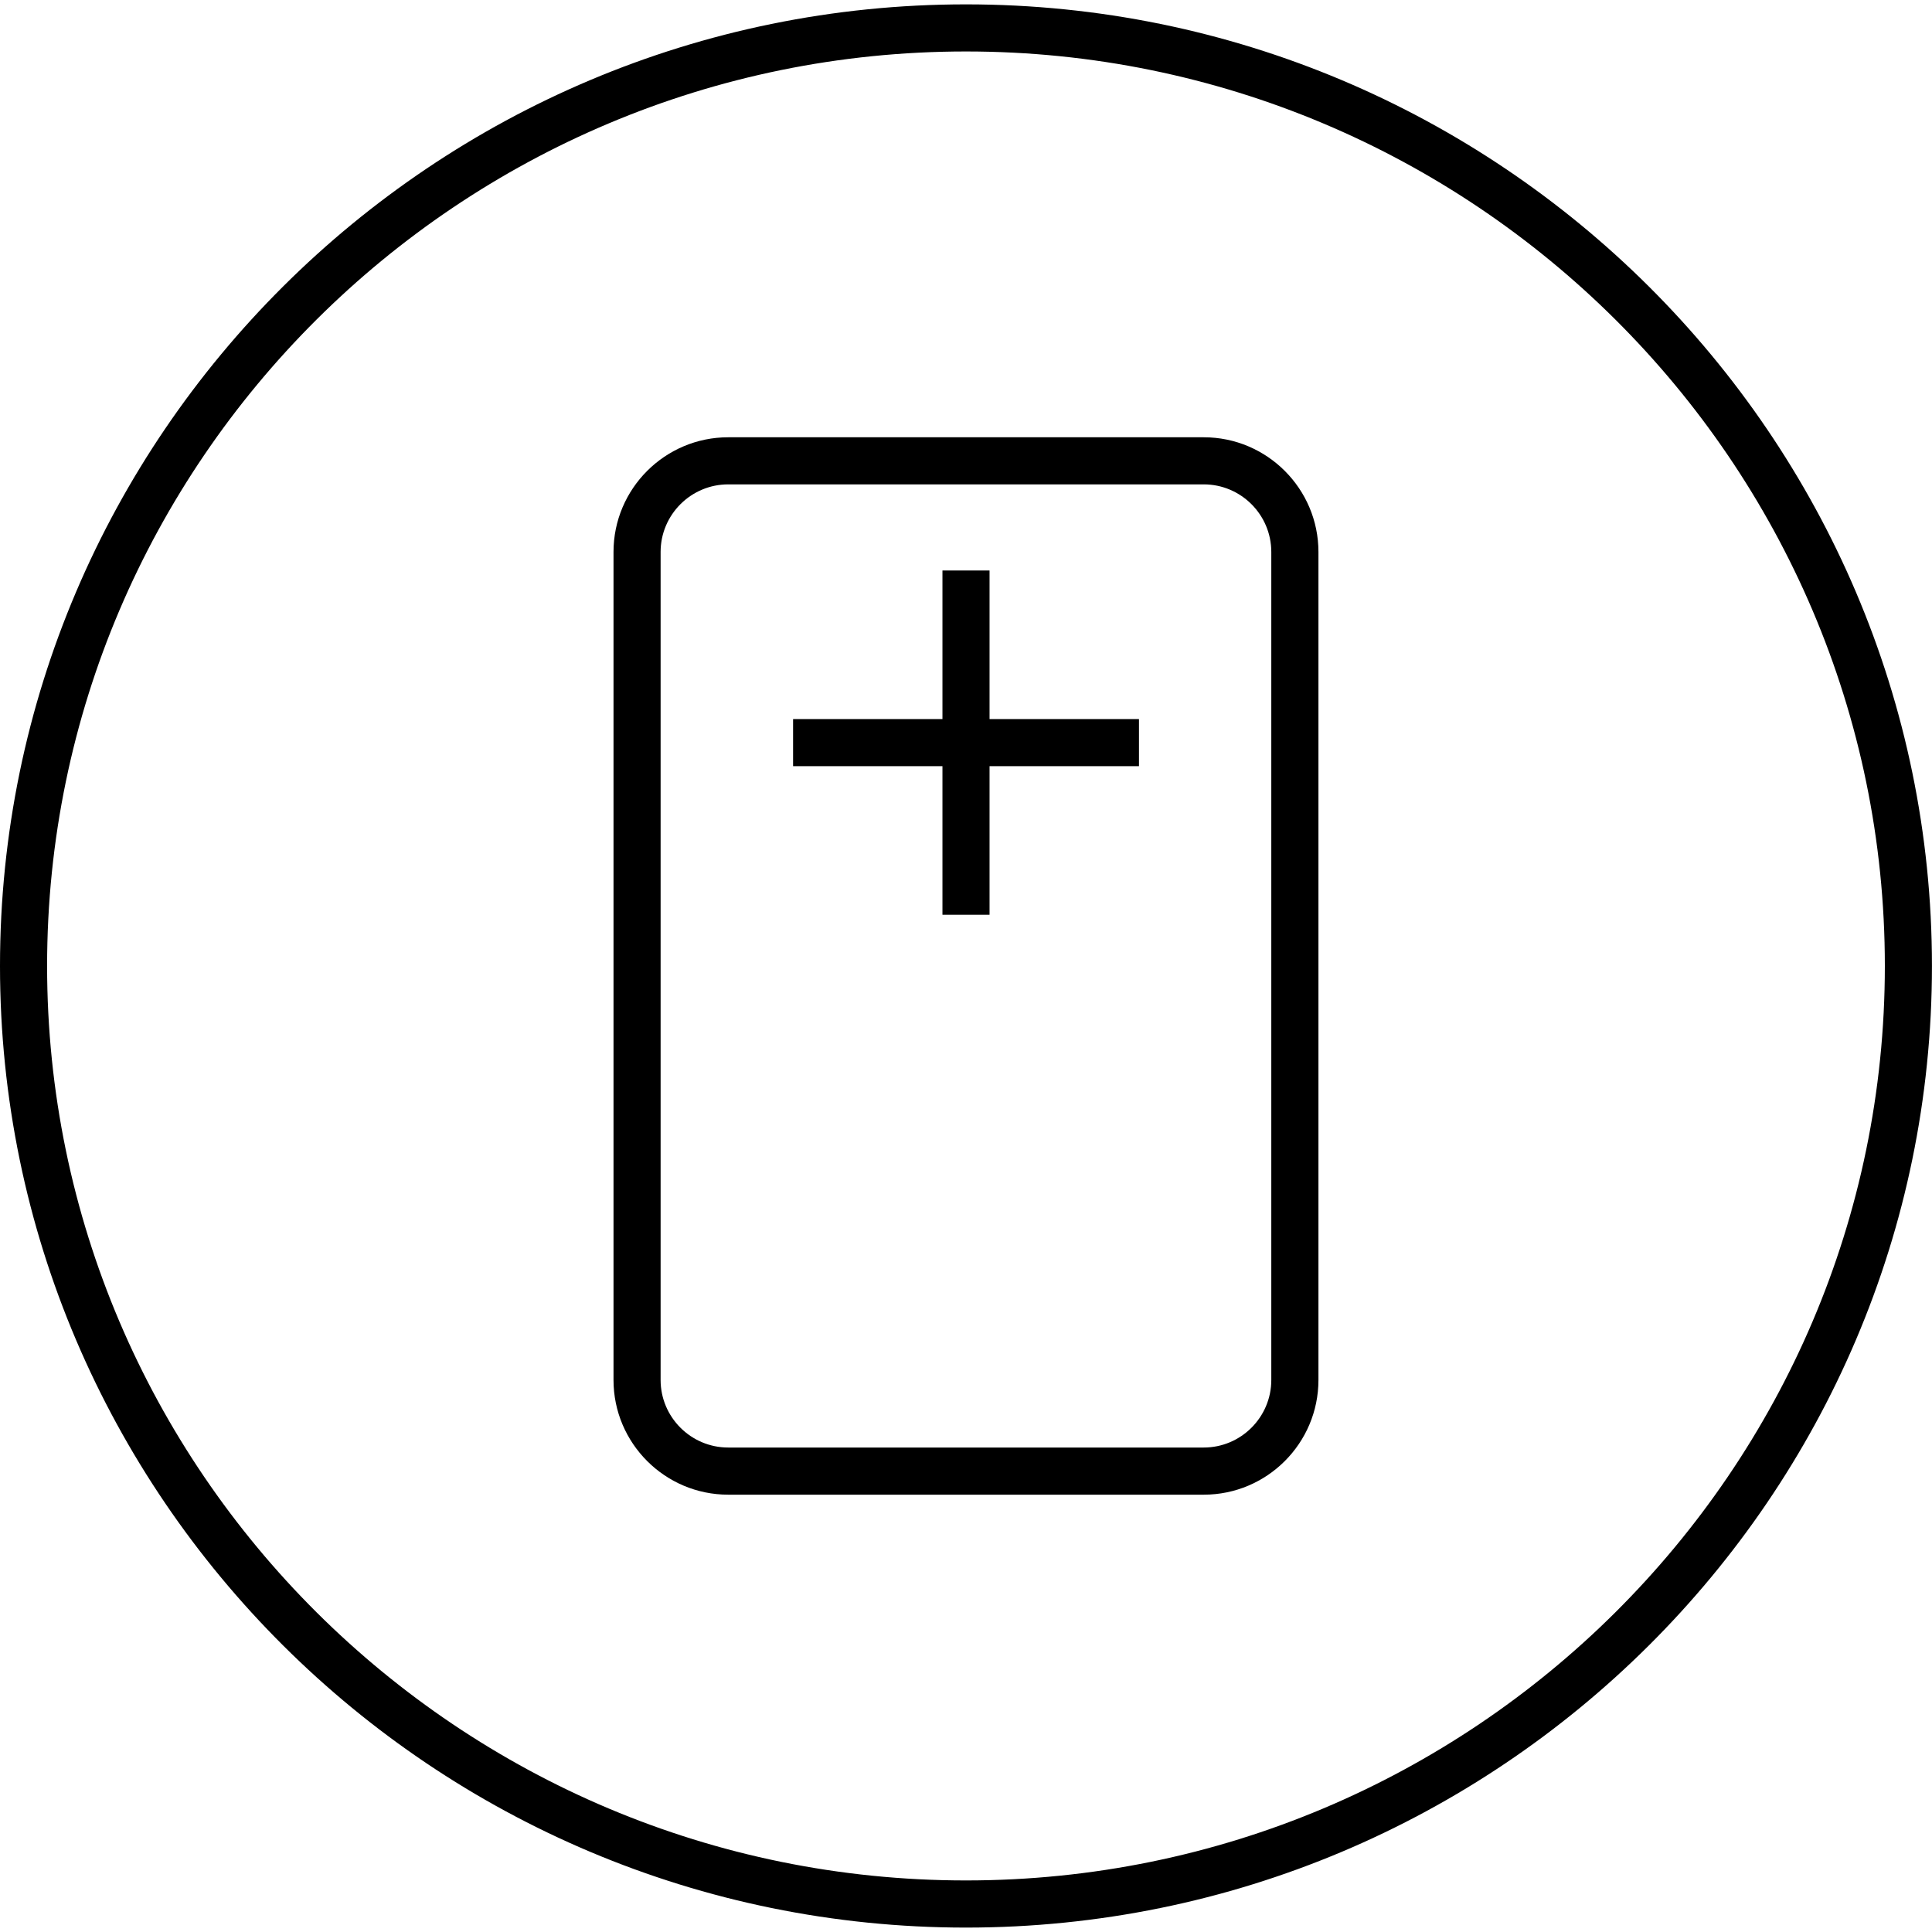 <?xml version="1.0" encoding="utf-8"?>
<!-- Generator: Adobe Illustrator 24.3.0, SVG Export Plug-In . SVG Version: 6.00 Build 0)  -->
<svg version="1.1" id="レイヤー_1" xmlns="http://www.w3.org/2000/svg" xmlns:xlink="http://www.w3.org/1999/xlink" x="0px"
	 y="0px" width="41.143px" height="41.142px" viewBox="0 0 41.143 41.142" style="enable-background:new 0 0 41.143 41.142;"
	 xml:space="preserve">
<g>
	<path d="M20.571,41.049C9.228,41.049,0,31.862,0,20.571C0,9.279,9.228,0.093,20.571,0.093s20.571,9.187,20.571,20.478
		C41.142,31.862,31.914,41.049,20.571,41.049z M20.571,1.096c-10.79,0-19.568,8.736-19.568,19.474
		c0,10.739,8.778,19.475,19.568,19.475s19.568-8.736,19.568-19.475C40.139,9.832,31.361,1.096,20.571,1.096z"/>
	<path d="M25.635,31.83H15.508c-1.347,0-2.443-1.096-2.443-2.443V11.755c0-1.347,1.096-2.443,2.443-2.443h10.126
		c1.347,0,2.443,1.096,2.443,2.443v17.632C28.077,30.734,26.982,31.83,25.635,31.83z M15.508,10.315c-0.794,0-1.44,0.646-1.44,1.44
		v17.632c0,0.793,0.646,1.439,1.44,1.439h10.126c0.793,0,1.439-0.646,1.439-1.439V11.755c0-0.794-0.646-1.44-1.439-1.44H15.508z"/>
	<g>
		<rect x="20.07" y="12.149" width="1.003" height="7.331"/>
		<rect x="16.889" y="15.313" width="7.366" height="1.003"/>
	</g>
</g>
</svg>
